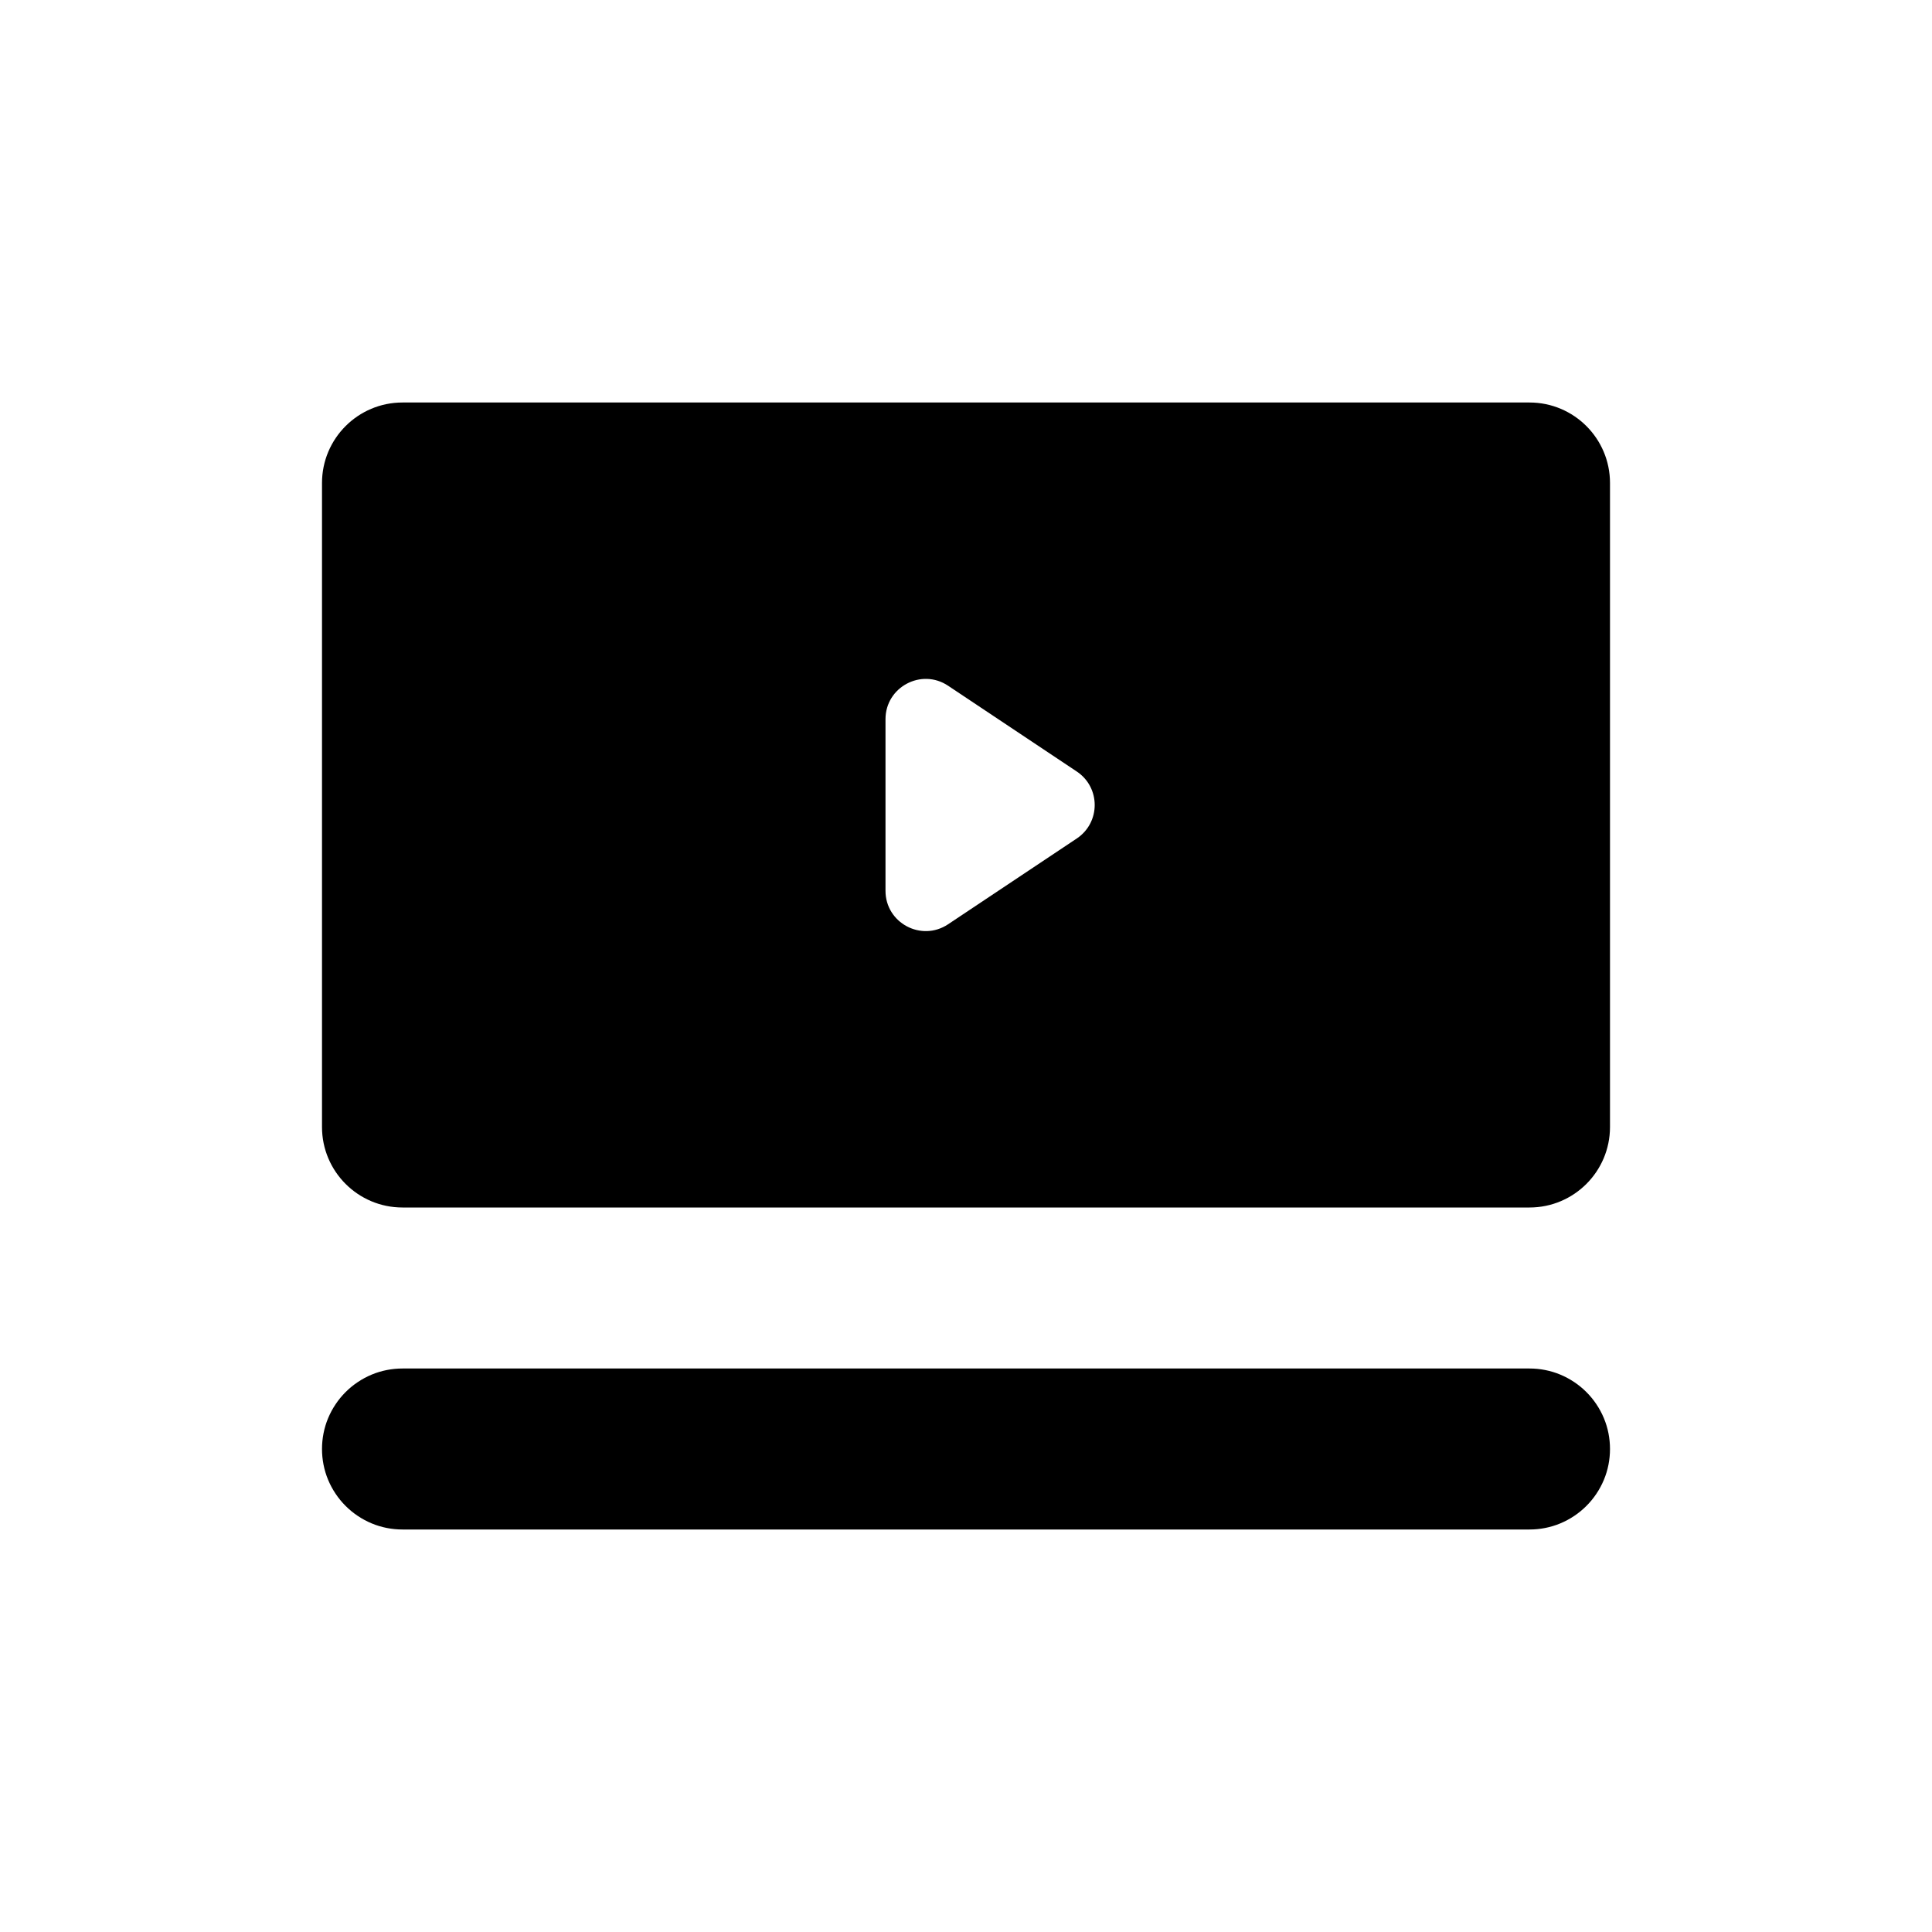 <svg xmlns="http://www.w3.org/2000/svg" xmlns:xlink="http://www.w3.org/1999/xlink" fill="none" version="1.1" width="24" height="24" viewBox="0 0 24 24"><defs><clipPath id="master_svg0_114_5439"><rect x="0" y="0" width="24" height="24" rx="0"/></clipPath></defs><g clip-path="url(#master_svg0_114_5439)"><g><g><path d="M4,6L4,14C4,14.552,4.448,15,5,15L19,15C19.552,15,20,14.552,20,14L20,6C20,5.448,19.552,5,19,5L5,5C4.448,5,4,5.448,4,6ZM11.777,11.482C11.445,11.703,11,11.465,11,11.066L11,8.934C11,8.535,11.445,8.297,11.777,8.518L13.376,9.584C13.673,9.782,13.673,10.218,13.376,10.416L11.777,11.482Z" fill-rule="evenodd" fill="#000000" fill-opacity="1"/></g><g><path d="M5,17L19,17Q19.099,17,19.195,17.019Q19.292,17.038,19.383,17.076Q19.474,17.114,19.556,17.169Q19.637,17.223,19.707,17.293Q19.777,17.363,19.831,17.444Q19.886,17.526,19.924,17.617Q19.962,17.708,19.981,17.805Q20,17.902,20,18Q20,18.098,19.981,18.195Q19.962,18.292,19.924,18.383Q19.886,18.474,19.831,18.556Q19.777,18.637,19.707,18.707Q19.637,18.777,19.556,18.831Q19.474,18.886,19.383,18.924Q19.292,18.962,19.195,18.981Q19.099,19,19,19L5,19Q4.902,19,4.805,18.981Q4.708,18.962,4.617,18.924Q4.526,18.886,4.444,18.831Q4.363,18.777,4.293,18.707Q4.223,18.637,4.169,18.556Q4.114,18.474,4.076,18.383Q4.038,18.292,4.019,18.195Q4,18.098,4,18Q4,17.902,4.019,17.805Q4.038,17.708,4.076,17.617Q4.114,17.526,4.169,17.444Q4.223,17.363,4.293,17.293Q4.363,17.223,4.444,17.169Q4.526,17.114,4.617,17.076Q4.708,17.038,4.805,17.019Q4.902,17,5,17Z" fill-rule="evenodd" fill="#000000" fill-opacity="1"/></g></g></g></svg>